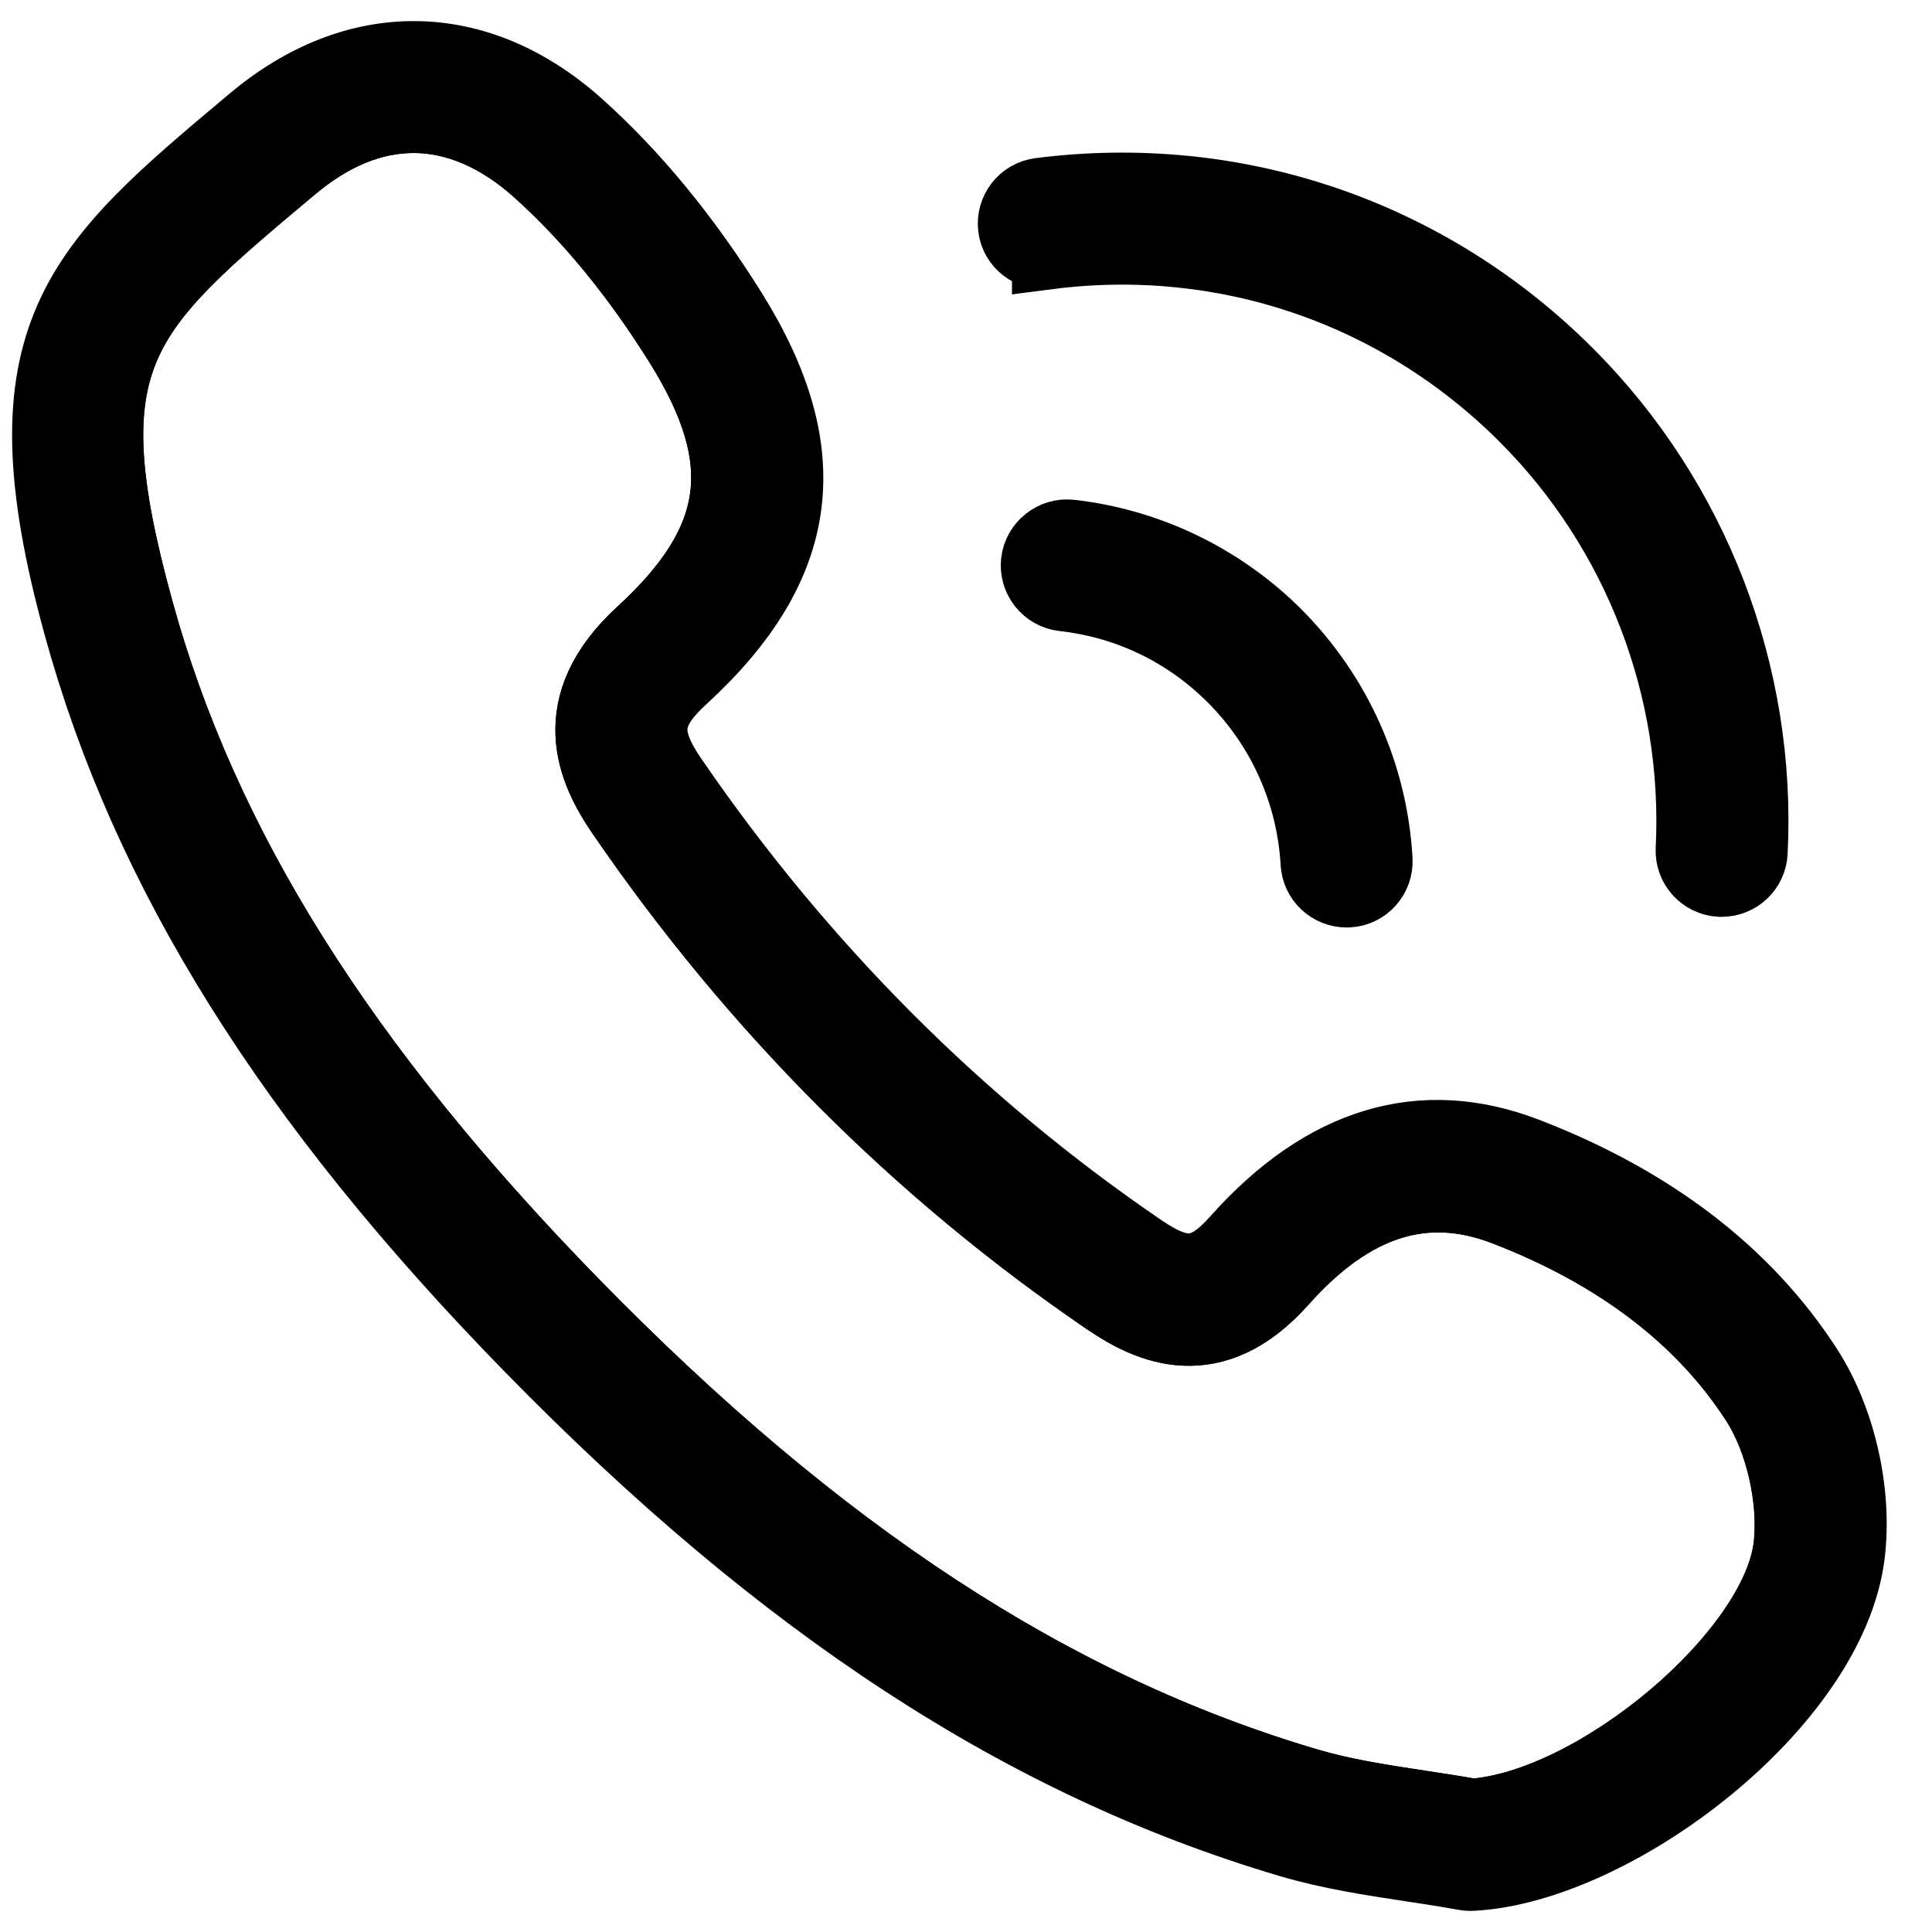 <svg width="34" height="34" viewBox="0 0 34 34" fill="none" xmlns="http://www.w3.org/2000/svg">
<path d="M26.487 21.293C25.075 20.748 23.792 21.157 22.56 22.54C21.353 23.897 20.225 23.38 19.486 22.875C16.163 20.611 13.29 17.733 10.948 14.318C10.43 13.563 9.902 12.413 11.291 11.139C13.052 9.524 13.244 8.1 11.973 6.061C11.212 4.84 10.367 3.81 9.461 2.999C8.765 2.376 8.026 2.064 7.283 2.064C6.539 2.064 5.835 2.357 5.137 2.943C2.104 5.483 1.189 6.25 2.425 10.736C3.566 14.883 6.001 18.763 10.087 22.946C14.418 27.379 18.519 30.061 22.996 31.388C23.633 31.577 24.295 31.678 24.997 31.785C25.303 31.831 25.608 31.878 25.912 31.932C28.102 31.773 31.258 29.116 31.486 27.221C31.584 26.396 31.346 25.344 30.907 24.664C29.958 23.193 28.472 22.059 26.487 21.293Z" stroke="black" stroke-width="1.258"/>
<path d="M31.802 24.084C30.73 22.421 29.071 21.147 26.872 20.298C25.024 19.582 23.304 20.1 21.764 21.829C21.208 22.452 20.815 22.491 20.086 21.993C16.873 19.804 14.093 17.018 11.827 13.713C11.304 12.952 11.346 12.534 12.011 11.925C14.155 9.958 14.422 7.975 12.877 5.496C12.063 4.19 11.152 3.082 10.171 2.204C8.408 0.628 6.271 0.597 4.45 2.125C1.38 4.698 -0.021 5.873 1.396 11.019C2.587 15.347 5.105 19.374 9.323 23.691C13.786 28.259 18.034 31.029 22.691 32.41C23.398 32.62 24.128 32.731 24.835 32.838C25.151 32.886 25.469 32.934 25.784 32.992C25.816 32.997 25.847 33 25.88 33C25.889 33 25.899 33 25.907 32.999C28.414 32.868 32.224 29.996 32.543 27.346C32.674 26.263 32.382 24.983 31.802 24.084ZM31.487 27.22C31.259 29.115 28.102 31.772 25.913 31.931C25.608 31.877 25.304 31.831 24.997 31.784C24.296 31.677 23.633 31.576 22.996 31.387C18.519 30.06 14.419 27.377 10.087 22.945C6.002 18.762 3.567 14.883 2.425 10.735C1.19 6.249 2.105 5.482 5.136 2.942C5.834 2.356 6.561 2.063 7.282 2.063C8.004 2.063 8.765 2.375 9.461 2.997C10.366 3.809 11.212 4.838 11.972 6.059C13.243 8.099 13.052 9.523 11.291 11.138C9.902 12.412 10.43 13.562 10.948 14.316C13.29 17.731 16.163 20.61 19.486 22.874C20.225 23.379 21.353 23.896 22.559 22.539C23.791 21.155 25.075 20.747 26.487 21.292C28.472 22.058 29.958 23.193 30.906 24.662C31.346 25.343 31.585 26.395 31.487 27.22Z" stroke="black" stroke-width="1.258"/>
<path d="M18.244 9.89C18.212 10.183 18.423 10.447 18.715 10.48C19.855 10.608 20.888 11.106 21.701 11.919C22.576 12.795 23.095 13.957 23.165 15.189C23.181 15.473 23.416 15.693 23.698 15.693C23.707 15.693 23.717 15.693 23.727 15.693C24.021 15.677 24.246 15.424 24.23 15.131C24.146 13.636 23.515 12.229 22.456 11.166C21.483 10.194 20.197 9.574 18.834 9.421C18.546 9.39 18.277 9.599 18.244 9.891V9.89Z" stroke="black" stroke-width="1.258"/>
<path d="M18.438 4.465C21.55 4.062 24.613 5.108 26.833 7.328C28.839 9.333 29.907 12.11 29.766 14.946C29.751 15.24 29.977 15.49 30.271 15.506C30.281 15.506 30.29 15.506 30.298 15.506C30.581 15.506 30.817 15.284 30.831 14.999C30.988 11.863 29.806 8.792 27.587 6.573C25.133 4.12 21.752 2.966 18.302 3.407C18.01 3.444 17.804 3.711 17.841 4.003C17.877 4.295 18.149 4.492 18.438 4.464V4.465Z" stroke="black" stroke-width="1.258"/>
</svg>
